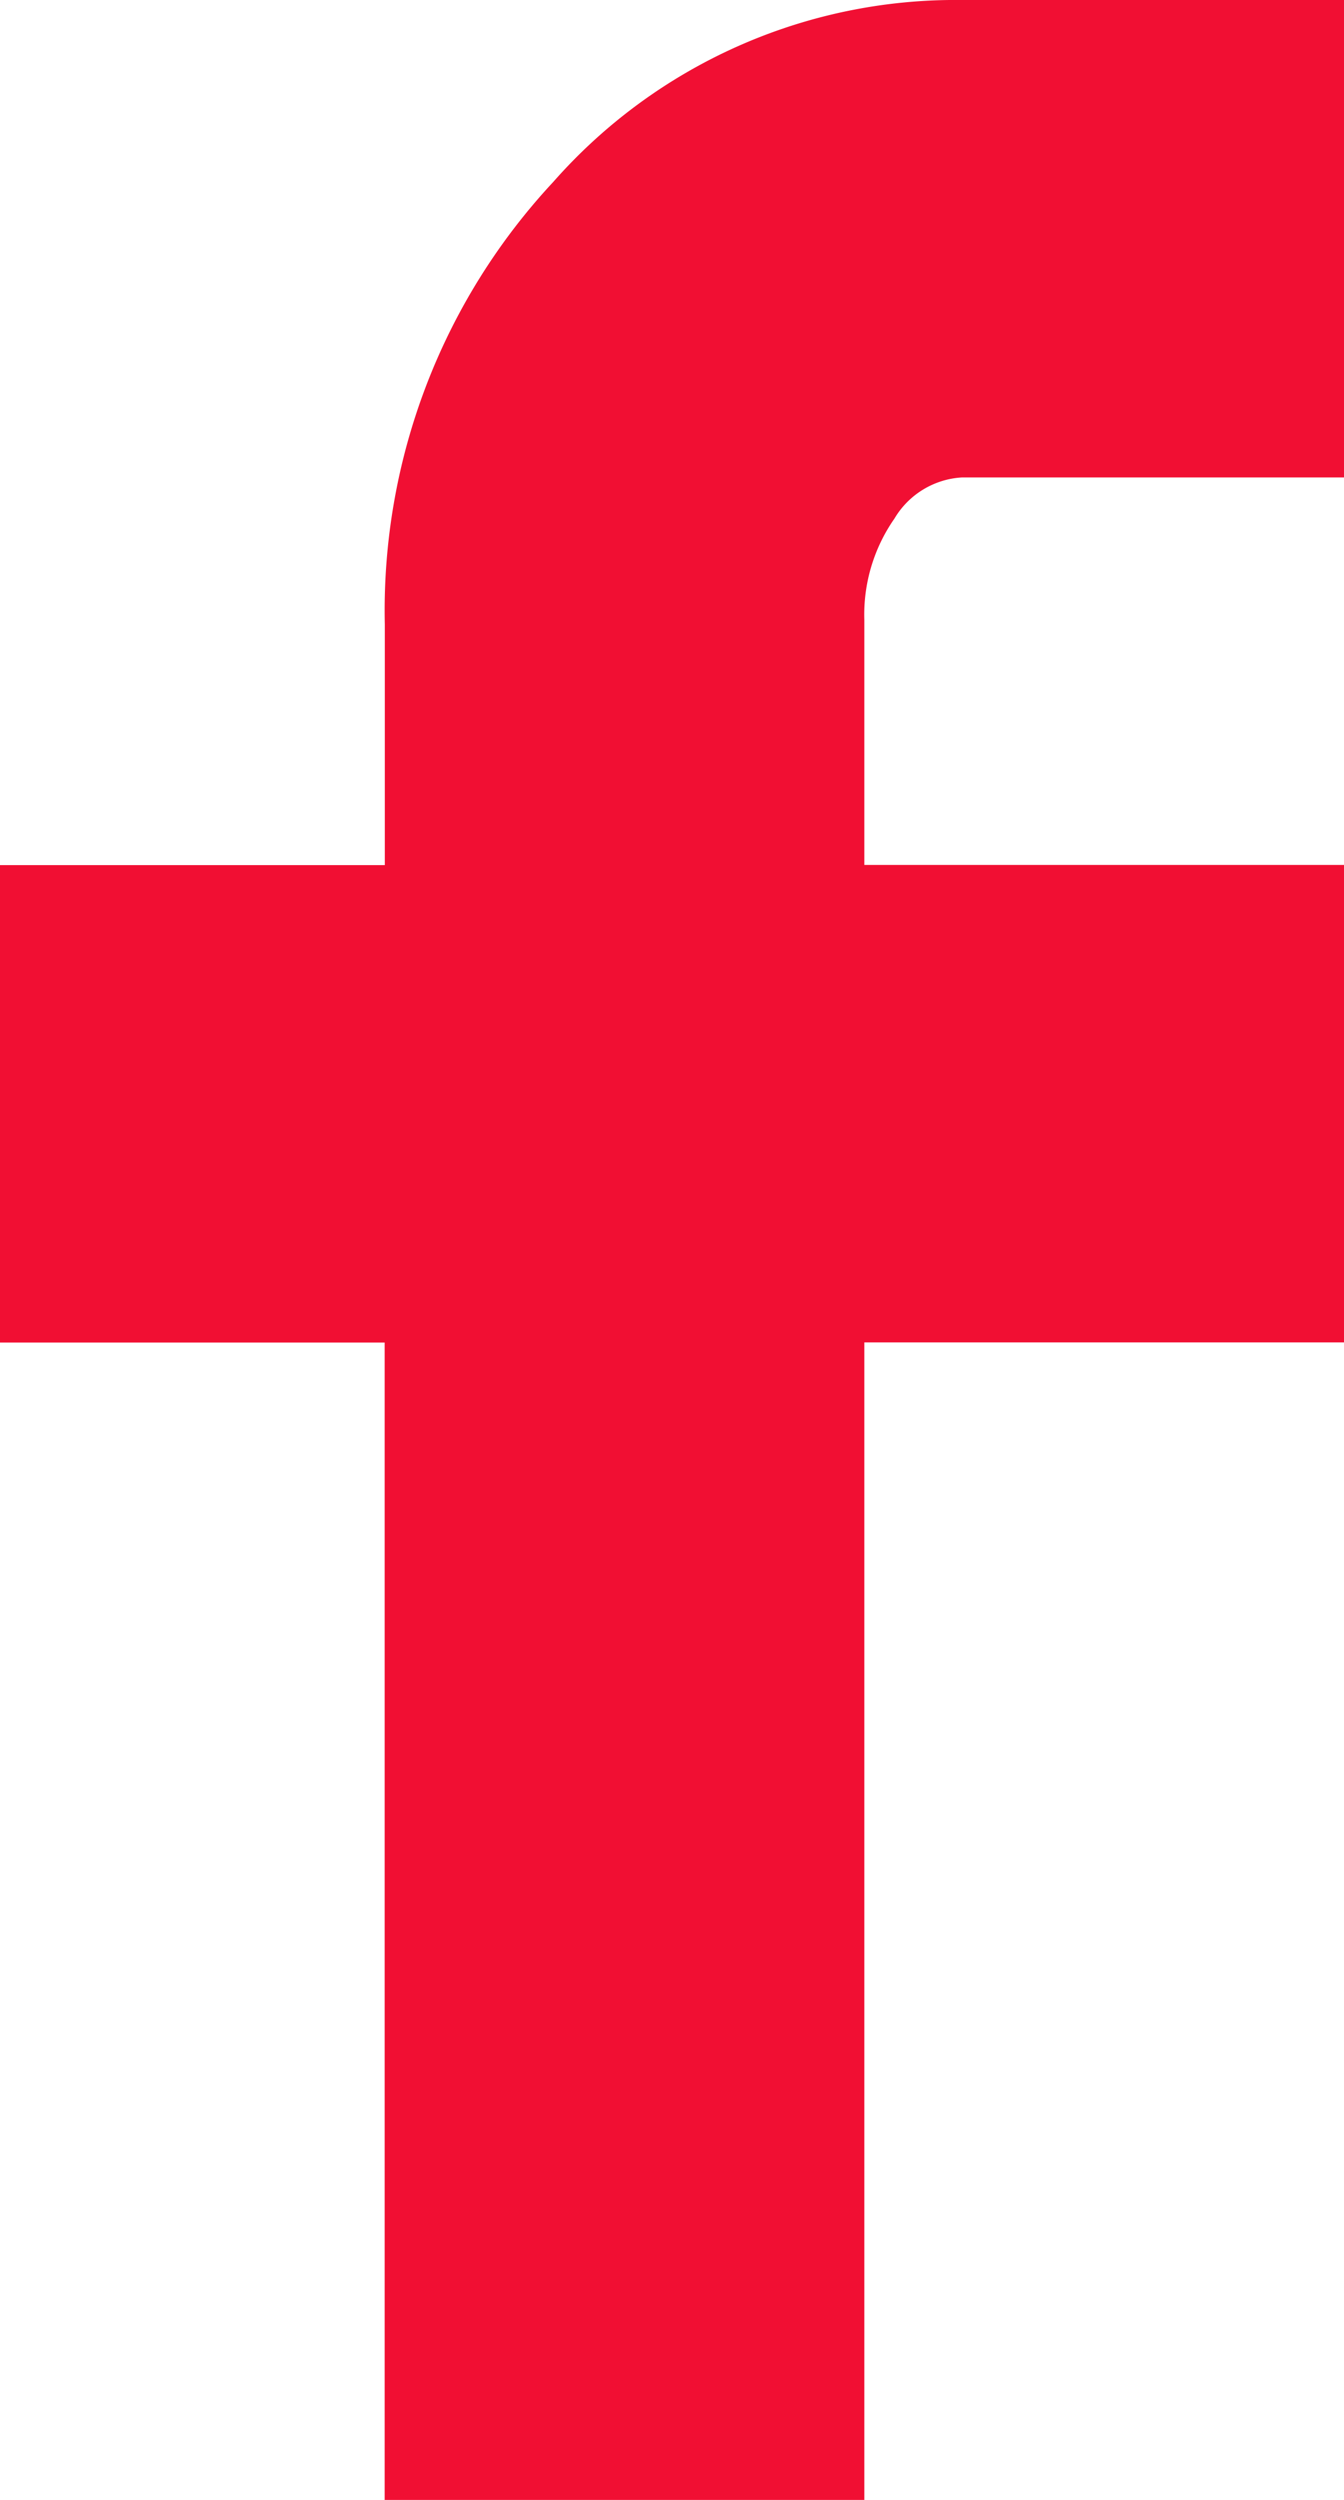 <svg xmlns="http://www.w3.org/2000/svg" width="8.941" height="16.619" viewBox="0 0 8.941 16.619">
  <path id="Icon_zocial-facebook" data-name="Icon zocial-facebook" d="M13.257,8.925V5.751h2.56v-1.6a4.177,4.177,0,0,1,1.121-2.942A3.567,3.567,0,0,1,19.655,0H22.2V3.174H19.655a.56.56,0,0,0-.448.274,1.114,1.114,0,0,0-.2.673V5.75H22.2V8.924H19.007v7.7H15.816V8.925Z" transform="translate(-13.257)" fill="#f10f33"/>
</svg>
